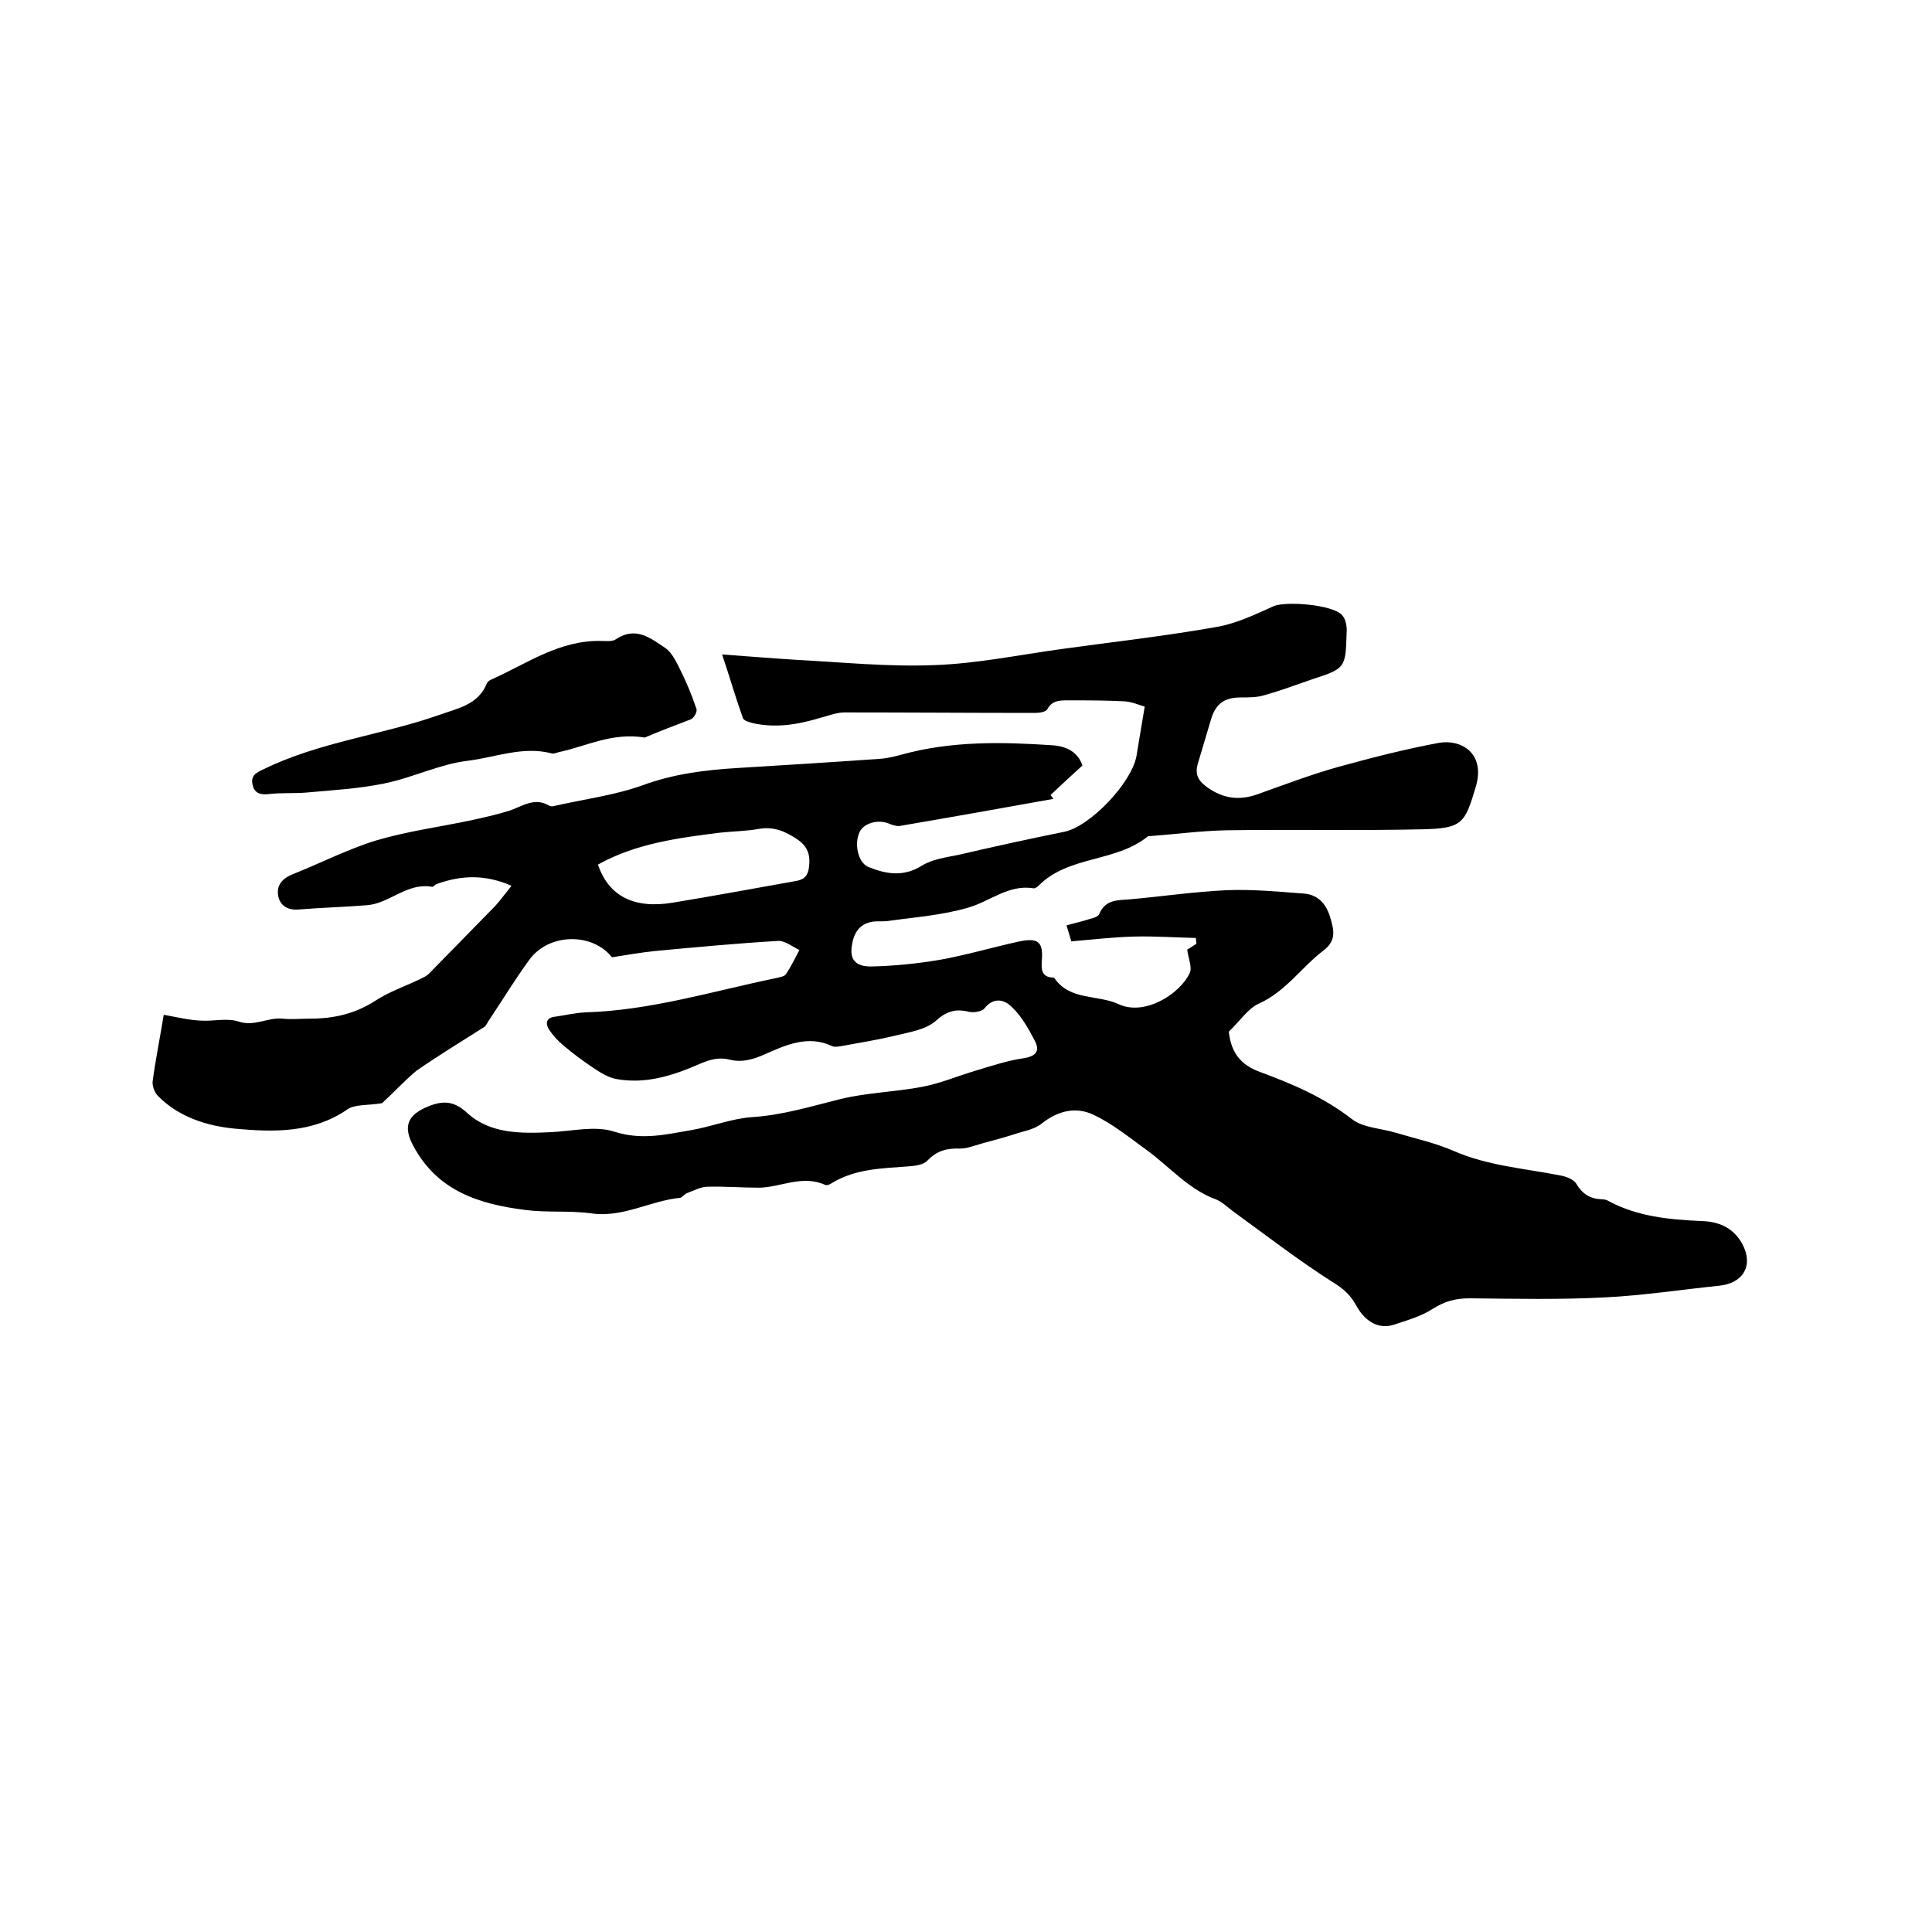 <svg enable-background="new 0 0 400 400" viewBox="0 0 400 400" xmlns="http://www.w3.org/2000/svg"><path d="m79.1 228.4c-3 .5-5.6.2-7.2 1.3-7.1 4.9-15.2 4.7-23 4-5.7-.5-11.8-2.3-16.2-6.8-.7-.7-1.2-2.1-1.1-3 .6-4.5 1.5-8.9 2.3-13.8 2.8.5 5.2 1.1 7.6 1.2 2.6.2 5.5-.6 7.9.2 3.3 1.1 6-.9 9.1-.6 1.9.2 3.8 0 5.7 0 4.9 0 9.3-1 13.5-3.7 2.9-1.9 6.2-3 9.3-4.5.6-.3 1.3-.6 1.8-1.1 4.6-4.7 9.1-9.3 13.7-14 1.1-1.2 2.1-2.6 3.4-4.2-5.4-2.4-10.4-2.2-15.4-.4-.4.1-.8.7-1.1.6-5.1-.9-8.7 3.4-13.3 3.8-4.7.4-9.5.5-14.2.9-2.2.2-3.9-.7-4.3-2.8-.4-2.2.8-3.6 3-4.5 5.8-2.3 11.4-5.2 17.3-7 6.4-1.9 13.2-2.8 19.8-4.2 2.7-.6 5.4-1.2 7.9-2 2.6-.9 5.1-2.8 8.1-1 .2.1.6.2.9.1 6.1-1.4 12.5-2.2 18.4-4.3 6.5-2.4 13.1-3.2 19.8-3.6 9.8-.6 19.6-1.2 29.4-1.9 1.6-.1 3.1-.5 4.6-.9 10.2-2.8 20.6-2.6 31.1-1.9 2.9.2 5.3 1.4 6.2 4.2-2.2 2-4.4 4-6.6 6.1.2.3.4.5.6.8-10.6 1.9-21.2 3.8-31.8 5.6-.7.1-1.6-.2-2.3-.5-2.2-.9-5.1-.1-6 1.7-1.2 2.4-.4 6.4 1.8 7.3 3.7 1.5 7.3 2.1 11.1-.3 2.1-1.3 5-1.7 7.5-2.2 7.3-1.7 14.6-3.3 22-4.8 5.3-1.1 13.9-10.1 14.9-15.7.5-3.2 1.1-6.5 1.7-10.2-1.3-.4-2.7-1-4.2-1.1-3.9-.2-7.8-.2-11.7-.2-1.7 0-3.3 0-4.3 1.9-.3.5-1.6.7-2.5.7-13.2 0-26.3-.1-39.5-.1-1.6 0-3.3.7-4.9 1.1-4.6 1.4-9.3 2.2-14.1 1.1-.7-.2-1.9-.5-2-1.1-1.5-4.1-2.7-8.4-4.3-13.1 5.6.4 10.4.8 15.2 1.1 9.6.5 19.2 1.5 28.8 1.1 8.7-.3 17.4-2.1 26.1-3.3 10.8-1.5 21.6-2.7 32.3-4.6 4.1-.7 8-2.6 11.8-4.3 2.6-1.1 12.4-.3 14.2 1.9.8.9 1 2.5.9 3.7-.2 7.3-.3 7.3-7.3 9.6-3.2 1.1-6.4 2.3-9.6 3.2-1.6.5-3.3.5-5 .5-3.3 0-5.1 1.2-6.1 4.3-.9 3.1-1.9 6.3-2.8 9.4-.6 2-.1 3.4 1.8 4.8 3.3 2.4 6.6 2.9 10.4 1.6 5.6-2 11.1-4.1 16.8-5.7 6.9-1.9 13.9-3.7 20.9-5 4.6-.8 9.6 2.1 7.7 8.9-2.3 7.8-2.8 8.8-11.1 9-13.5.3-27 0-40.5.2-5.3.1-10.5.8-15.8 1.2-.2 0-.5 0-.6.1-6.7 5.4-16.4 3.9-22.6 10.2-.3.3-.8.6-1.1.5-5.1-.8-8.9 2.7-13.4 4-5.4 1.6-11.2 2-16.8 2.8-.9.1-1.9 0-2.9.1-2.8.4-4.2 2.3-4.5 5.6-.3 3.2 2.1 3.7 4 3.7 4.8-.1 9.7-.6 14.4-1.4 5.5-1 10.9-2.6 16.4-3.8 3.9-.8 4.9.2 4.6 3.9-.1 1.7-.2 3.5 2.3 3.6.1 0 .3 0 .3.1 3.2 4.7 9 3.4 13.3 5.4 5.3 2.5 12.6-2 14.7-6.4.6-1.2-.3-3.1-.5-4.9.4-.2 1.1-.7 1.9-1.2 0-.4-.1-.8-.1-1.2-4.2-.1-8.4-.4-12.6-.3-4.3.1-8.6.6-13.2 1-.3-1-.6-2.1-1-3.3 1.7-.5 3.2-.8 4.7-1.3.8-.2 1.9-.5 2.1-1.1 1.3-3 3.8-2.8 6.3-3 6.7-.6 13.5-1.6 20.2-1.9 5.2-.2 10.5.3 15.8.7 2.8.2 4.5 1.9 5.4 4.6.8 2.7 1.6 5-1.3 7.2-4.6 3.5-7.8 8.5-13.4 11-2.2 1-3.8 3.5-6.2 5.8.4 3.2 1.5 6.4 6.1 8.2 6.8 2.5 13.5 5.3 19.4 9.9 2.3 1.8 6 1.9 9 2.8 4 1.2 8.2 2.1 12.1 3.8 7.1 3.1 14.7 3.6 22.2 5.1 1.1.2 2.6.8 3.1 1.6 1.3 2.2 2.9 3.2 5.3 3.3.5 0 1.1.1 1.5.4 6 3.2 12.5 3.8 19.1 4.1 3.6.1 6.6 1.3 8.5 4.7 2.4 4.4.3 8.2-4.8 8.7-7.8.8-15.6 2-23.4 2.4-9.4.5-18.8.3-28.2.2-2.9 0-5.2.6-7.7 2.2-2.3 1.5-5.1 2.3-7.8 3.2-3.7 1.3-6.5-1.1-8-3.9-1.2-2.2-2.7-3.5-4.8-4.8-7.1-4.5-13.8-9.7-20.7-14.7-1.2-.9-2.3-2-3.6-2.5-5.7-2.1-9.6-6.8-14.3-10.2-3.6-2.6-7-5.4-11-7.3-3.6-1.7-7.3-.9-10.7 1.8-1.6 1.3-3.9 1.6-5.9 2.3-2.2.7-4.5 1.3-6.7 1.9-1.4.4-2.9 1-4.3 1-2.7-.1-4.8.4-6.8 2.5-.8.9-2.7 1.1-4.1 1.2-5.4.4-10.8.5-15.6 3.4-.4.3-1.1.6-1.5.4-4.7-2.1-9.1.5-13.6.6-3.6 0-7.1-.3-10.7-.2-1.4 0-2.8.8-4.2 1.3-.6.2-1 .9-1.5 1-6.2.6-11.9 4.2-18.5 3.2-4.5-.6-9.1-.1-13.6-.7-9.5-1.2-18.1-3.9-23.1-13.2-2-3.7-1.5-6.1 2.3-7.9 3.1-1.4 5.7-1.9 8.8 1 4.8 4.4 11.2 4.3 17.4 4 4.4-.2 9.1-1.4 13.1-.1 5.6 1.8 10.6.6 15.8-.3 4.2-.7 8.4-2.4 12.6-2.7 6.3-.4 12.2-2.2 18.2-3.7 5.6-1.4 11.5-1.5 17.2-2.6 3.7-.7 7.2-2.2 10.9-3.3 3.3-1 6.6-2.1 10-2.6 2.6-.4 3.5-1.5 2.3-3.7-1.3-2.5-2.7-5-4.7-6.9-1.6-1.6-3.8-2.1-5.7.3-.5.6-2.1.9-3.1.7-2.8-.7-4.7-.2-7 1.9-2.1 1.8-5.4 2.3-8.3 3-3.7.9-7.5 1.5-11.3 2.2-.6.1-1.3.2-1.8 0-5-2.4-9.7-.2-14 1.7-2.5 1.1-4.7 1.7-7.2 1.1-2.3-.6-4.2 0-6.3.9-5.5 2.4-11.1 4.2-17.2 3.1-1.7-.3-3.4-1.4-4.9-2.4-2.1-1.4-4.1-2.9-6.1-4.6-1.1-.9-2.1-2-2.9-3.2s-.7-2.5 1.2-2.7c2.1-.3 4.2-.8 6.3-.9 13.5-.4 26.4-4.4 39.5-7.1.7-.2 1.7-.3 2-.8 1.1-1.6 1.9-3.3 2.8-5-1.4-.7-2.9-1.9-4.3-1.9-8.5.5-17.1 1.3-25.6 2.1-2.9.3-5.8.8-8.9 1.3-4-5.1-13-5.1-17.1.5-3 4.1-5.6 8.4-8.4 12.6-.3.4-.5 1-.9 1.3-4.7 3-9.5 5.9-14.1 9.1-2.4 2-5 4.8-7.1 6.7zm44.7-49.4c2.2 6.5 7.4 9.2 15.4 7.9 8.6-1.4 17.1-3 25.6-4.5 1.8-.3 2.5-1.2 2.7-2.9.3-2.4-.2-4.2-2.4-5.7-2.5-1.7-4.9-2.7-7.9-2.2-2.7.5-5.5.5-8.2.8-8.6 1.1-17.3 2.2-25.2 6.6z"/><path d="m133.5 152.7c-6.8-1.1-12.1 1.8-17.7 3-.5.1-1.1.4-1.5.3-6-1.6-11.7.8-17.4 1.5-5.9.7-11.4 3.5-17.3 4.7-5.3 1.1-10.8 1.4-16.3 1.9-2.5.2-5.1 0-7.6.3-1.7.2-3-.1-3.4-1.9-.5-2 .9-2.6 2.4-3.3 11.5-5.6 24.3-7 36.3-11.2 3.9-1.4 8-2.1 9.8-6.5.1-.3.6-.7.9-.8 7.4-3.3 14.1-8.2 22.8-8 1 0 2.3.2 3.1-.4 4.1-2.7 7.2-.1 10.2 1.9 1.4 1 2.3 3 3.1 4.6 1.3 2.6 2.4 5.3 3.3 8 .2.5-.5 1.8-1.1 2.1-3.4 1.3-6.8 2.6-9.6 3.8z"/></svg>